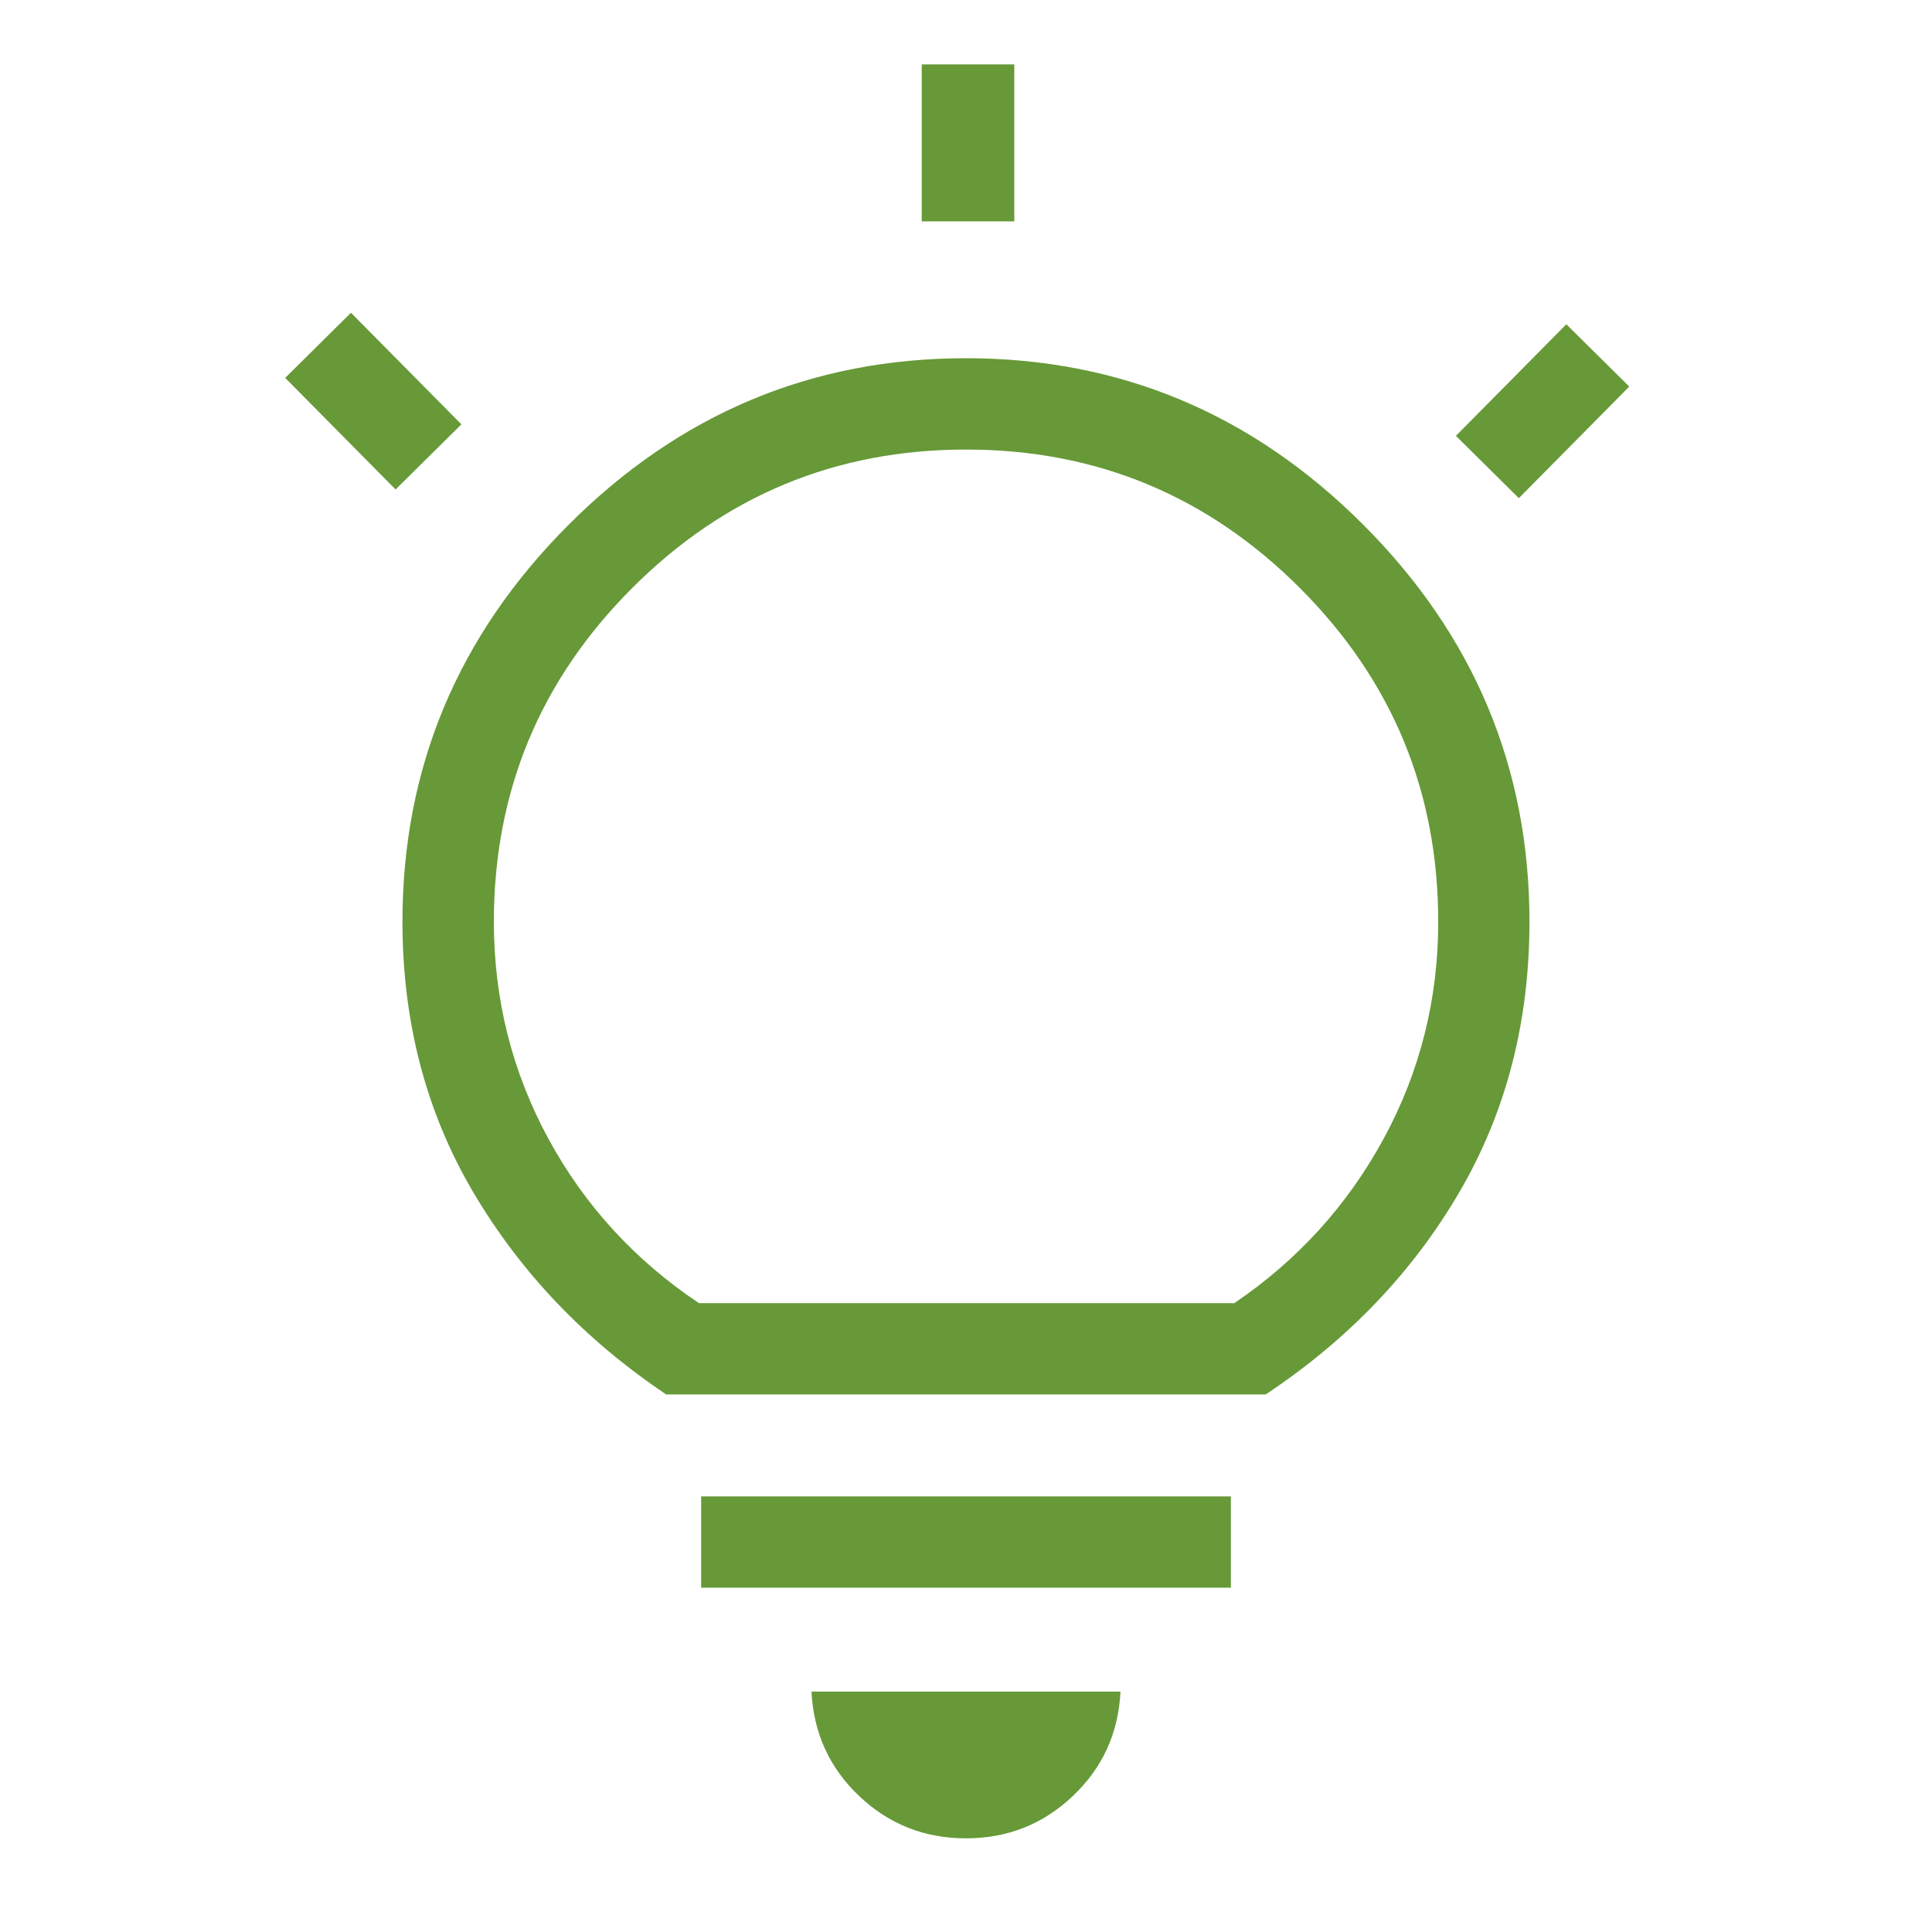 <?xml version="1.0" encoding="UTF-8"?>
<svg id="Layer_1" xmlns="http://www.w3.org/2000/svg" version="1.1" viewBox="0 0 48 48">
  <!-- Generator: Adobe Illustrator 30.0.0, SVG Export Plug-In . SVG Version: 2.1.1 Build 123)  -->
  <defs>
    <style>
      .st0 {
        fill: #679938;
      }
    </style>
  </defs>
  <rect class="st0" x="22.9" y="1.6" width="2.3" height="3.9"/>
  <rect class="st0" x="36.375" y="9.116" width="3.9" height="2.2" transform="translate(4.106 30.272) rotate(-45.3)"/>
  <rect class="st0" x="8.124" y="8.016" width="2.3" height="3.9" transform="translate(-4.328 9.405) rotate(-44.7)"/>
  <path class="st0" d="M24,45.673c-1.031,0-1.915-.35-2.654-1.05-.738-.7-1.133-1.565-1.185-2.596h7.677c-.051,1.031-.446,1.897-1.185,2.596-.739.7-1.623,1.05-2.654,1.05ZM17.42,39.446v-2.269h13.161v2.269h-13.161ZM16.554,34.646c-2.021-1.356-3.618-3.03-4.793-5.02-1.174-1.99-1.762-4.232-1.762-6.726,0-3.823,1.377-7.113,4.133-9.867,2.755-2.755,6.045-4.133,9.867-4.133,3.823-0,7.112,1.377,9.867,4.133,2.755,2.755,4.133,6.044,4.133,9.867,0,2.495-.582,4.737-1.746,6.726-1.164,1.99-2.767,3.663-4.808,5.019,0,0-14.892,0-14.892,0ZM17.366,32.376h13.3c1.574-1.067,2.812-2.431,3.714-4.092.901-1.662,1.352-3.456,1.352-5.384,0-3.236-1.146-6-3.438-8.292-2.292-2.292-5.057-3.439-8.293-3.439s-6,1.146-8.293,3.439c-2.292,2.292-3.438,5.056-3.438,8.292,0,1.928.451,3.723,1.351,5.385.901,1.661,2.15,3.025,3.745,4.092Z"/>
</svg>